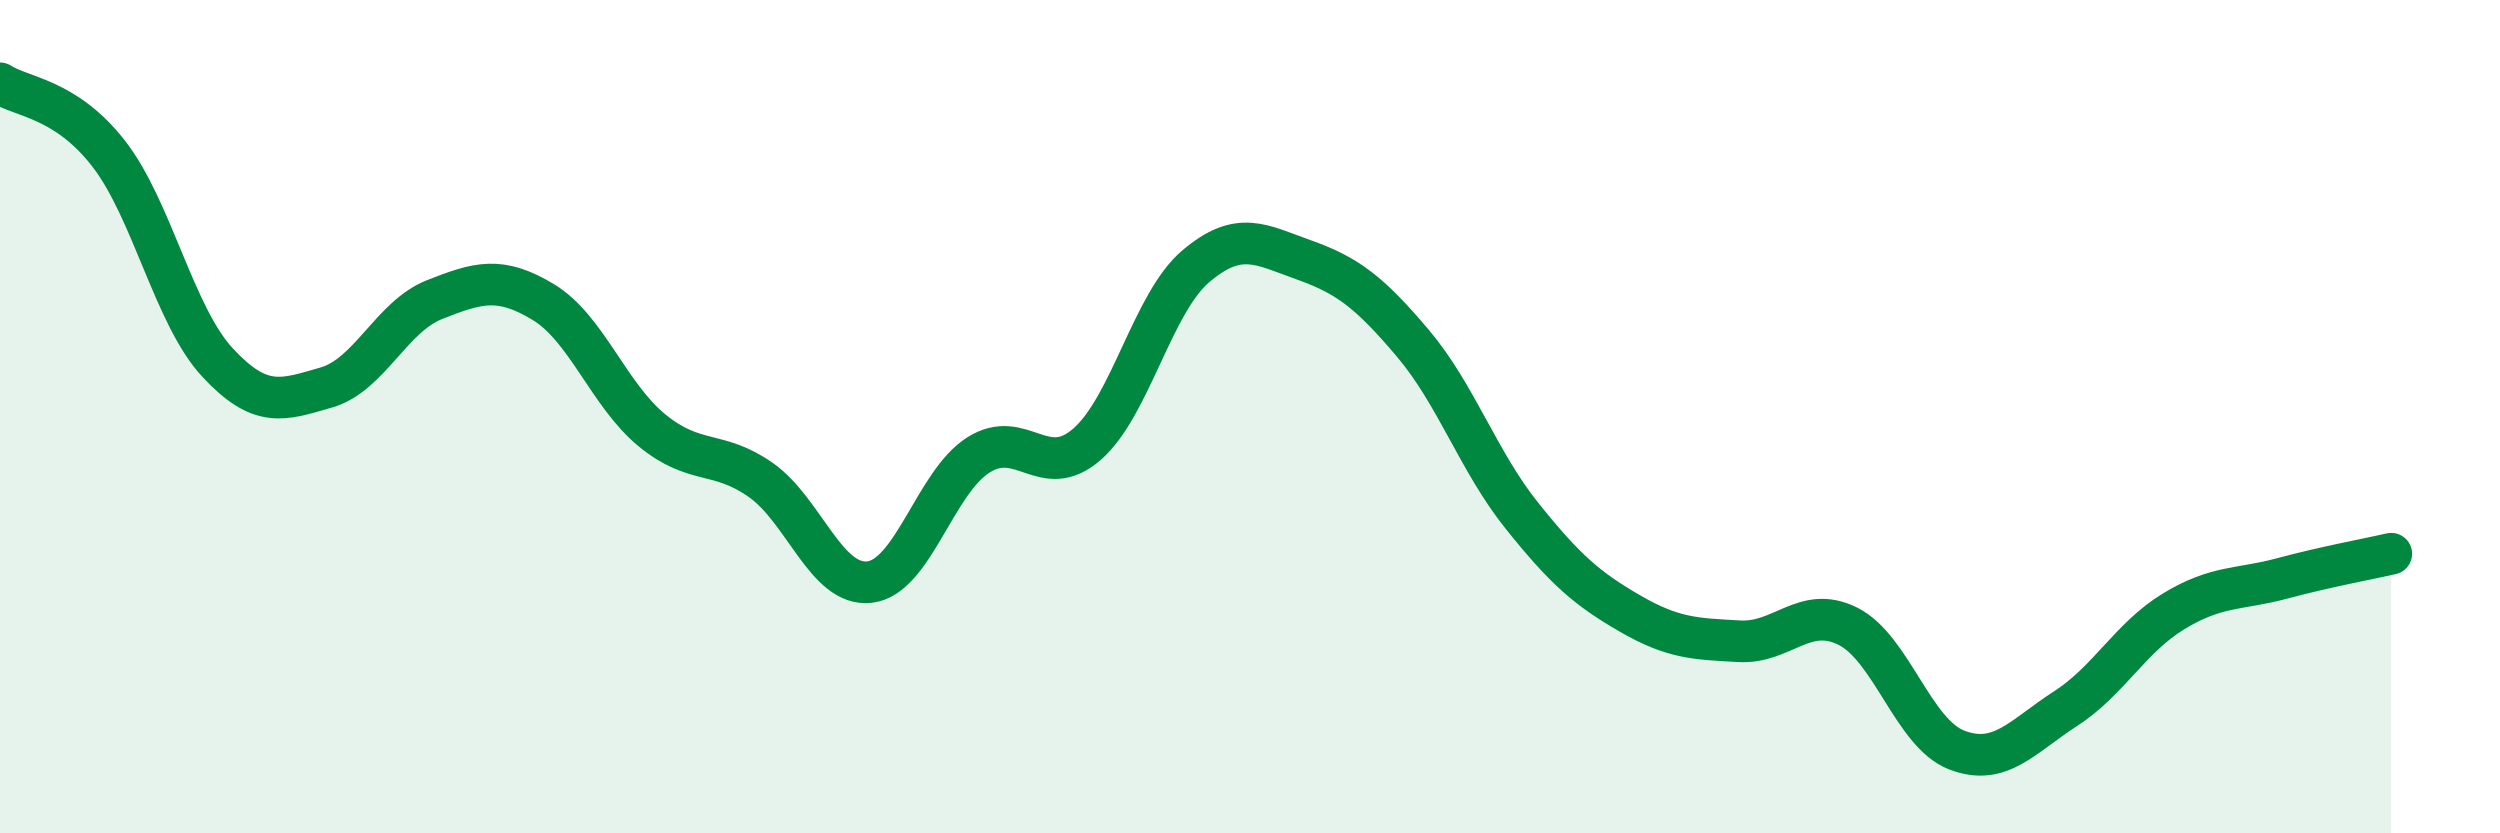 
    <svg width="60" height="20" viewBox="0 0 60 20" xmlns="http://www.w3.org/2000/svg">
      <path
        d="M 0,2 C 0.52,2.34 1.57,2.35 2.61,3.69 C 3.65,5.03 4.18,7.58 5.22,8.7 C 6.26,9.82 6.79,9.6 7.83,9.3 C 8.87,9 9.39,7.6 10.43,7.19 C 11.47,6.78 12,6.62 13.04,7.25 C 14.08,7.88 14.61,9.48 15.65,10.33 C 16.69,11.18 17.22,10.79 18.26,11.52 C 19.3,12.25 19.83,14.09 20.87,13.97 C 21.91,13.85 22.44,11.58 23.48,10.92 C 24.52,10.26 25.05,11.57 26.09,10.66 C 27.13,9.75 27.66,7.27 28.7,6.39 C 29.74,5.51 30.26,5.87 31.3,6.24 C 32.34,6.61 32.87,7.01 33.91,8.24 C 34.95,9.47 35.48,11.07 36.52,12.37 C 37.56,13.67 38.09,14.13 39.13,14.73 C 40.17,15.33 40.7,15.33 41.74,15.39 C 42.78,15.45 43.31,14.51 44.35,15.03 C 45.39,15.55 45.92,17.6 46.96,18 C 48,18.4 48.53,17.68 49.57,17.01 C 50.61,16.34 51.13,15.3 52.17,14.67 C 53.21,14.04 53.74,14.16 54.78,13.88 C 55.82,13.6 56.87,13.41 57.39,13.29L57.39 20L0 20Z"
        fill="#008740"
        opacity="0.1"
        stroke-linecap="round"
        stroke-linejoin="round"
      />
      <path
        d="M 0,2 C 0.52,2.34 1.57,2.35 2.61,3.69 C 3.65,5.03 4.18,7.58 5.22,8.7 C 6.26,9.82 6.79,9.6 7.83,9.3 C 8.87,9 9.39,7.6 10.43,7.19 C 11.47,6.78 12,6.62 13.04,7.25 C 14.08,7.88 14.61,9.48 15.65,10.33 C 16.69,11.18 17.22,10.79 18.26,11.52 C 19.3,12.25 19.83,14.09 20.87,13.97 C 21.91,13.85 22.44,11.58 23.48,10.92 C 24.52,10.26 25.05,11.57 26.09,10.66 C 27.13,9.75 27.66,7.27 28.7,6.39 C 29.74,5.51 30.26,5.87 31.3,6.24 C 32.34,6.61 32.87,7.01 33.91,8.24 C 34.95,9.47 35.48,11.07 36.52,12.37 C 37.56,13.67 38.09,14.13 39.13,14.73 C 40.17,15.33 40.7,15.33 41.74,15.39 C 42.78,15.45 43.31,14.51 44.35,15.03 C 45.39,15.55 45.92,17.6 46.96,18 C 48,18.4 48.53,17.68 49.57,17.01 C 50.61,16.34 51.13,15.3 52.17,14.67 C 53.21,14.04 53.74,14.16 54.78,13.88 C 55.82,13.6 56.87,13.41 57.39,13.29"
        stroke="#008740"
        stroke-width="1"
        fill="none"
        stroke-linecap="round"
        stroke-linejoin="round"
      />
    </svg>
  